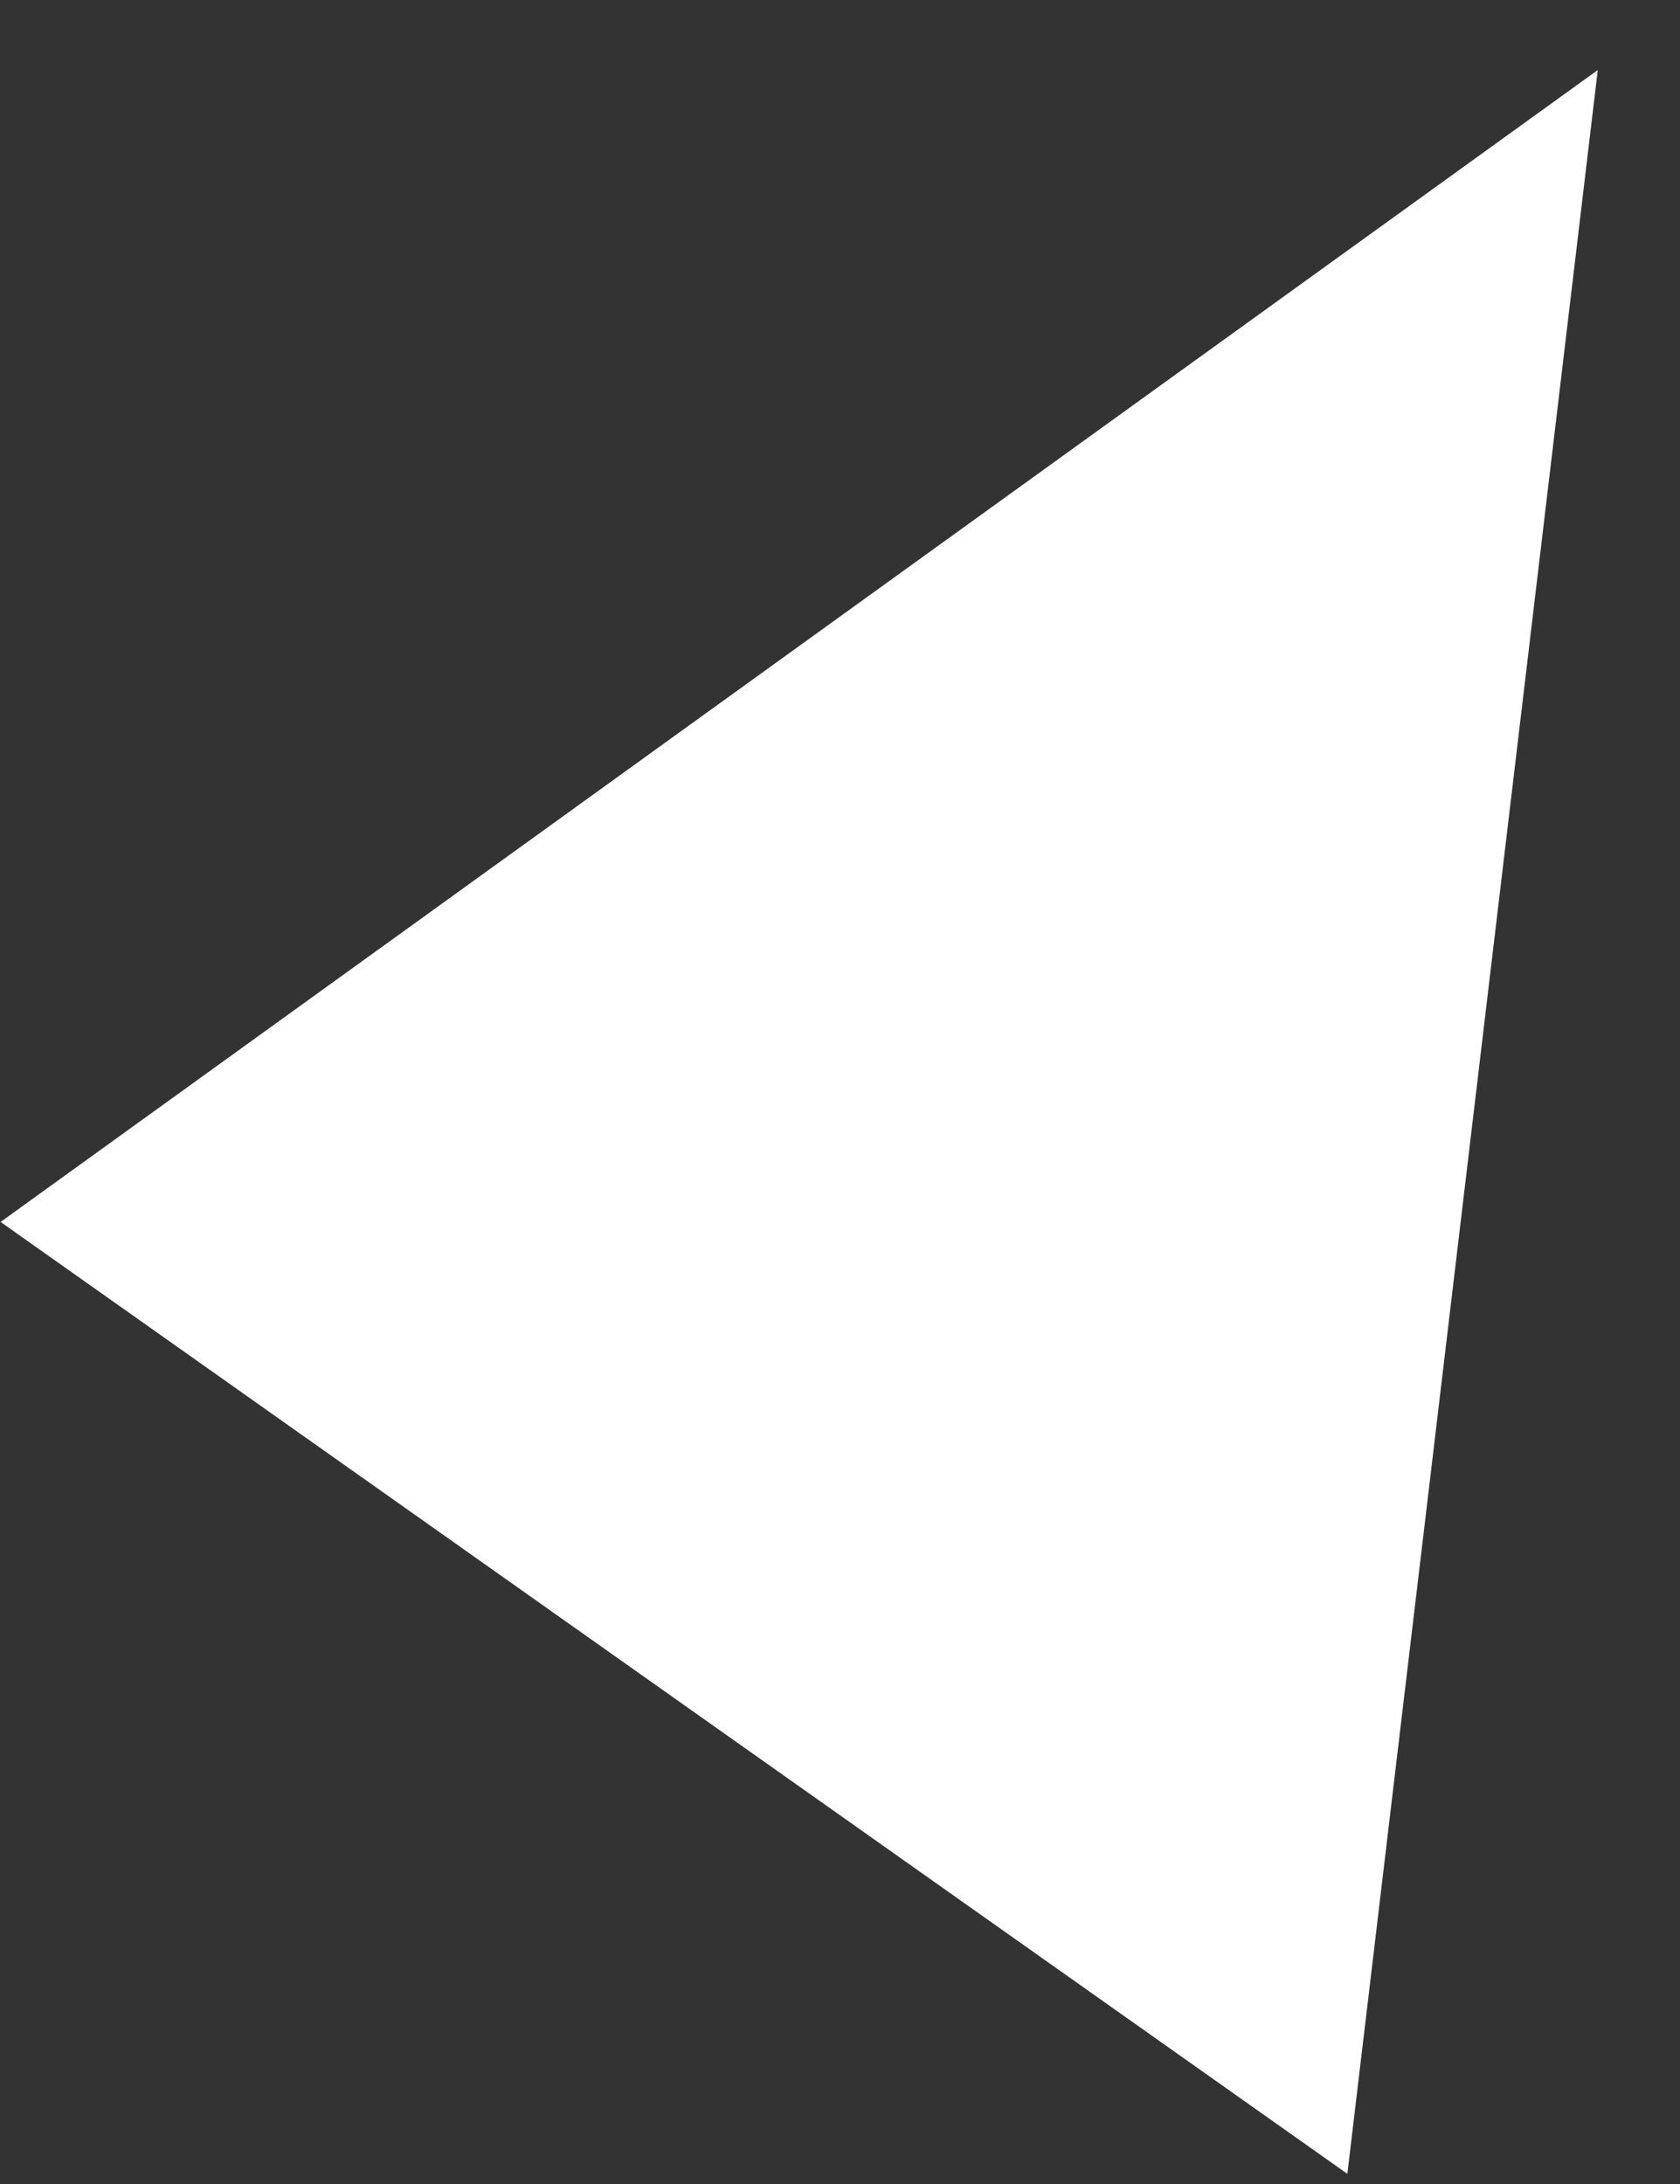 <svg width="20" height="26" viewBox="0 0 20 26" fill="none" xmlns="http://www.w3.org/2000/svg">
<rect x="0" y="0" width="20" height="26" fill="#333333" stroke="none"/>
<path d="M0.007 14.547L19.021 0.834L16.04 25.879L0.007 14.547Z" fill="white"/>
</svg>
